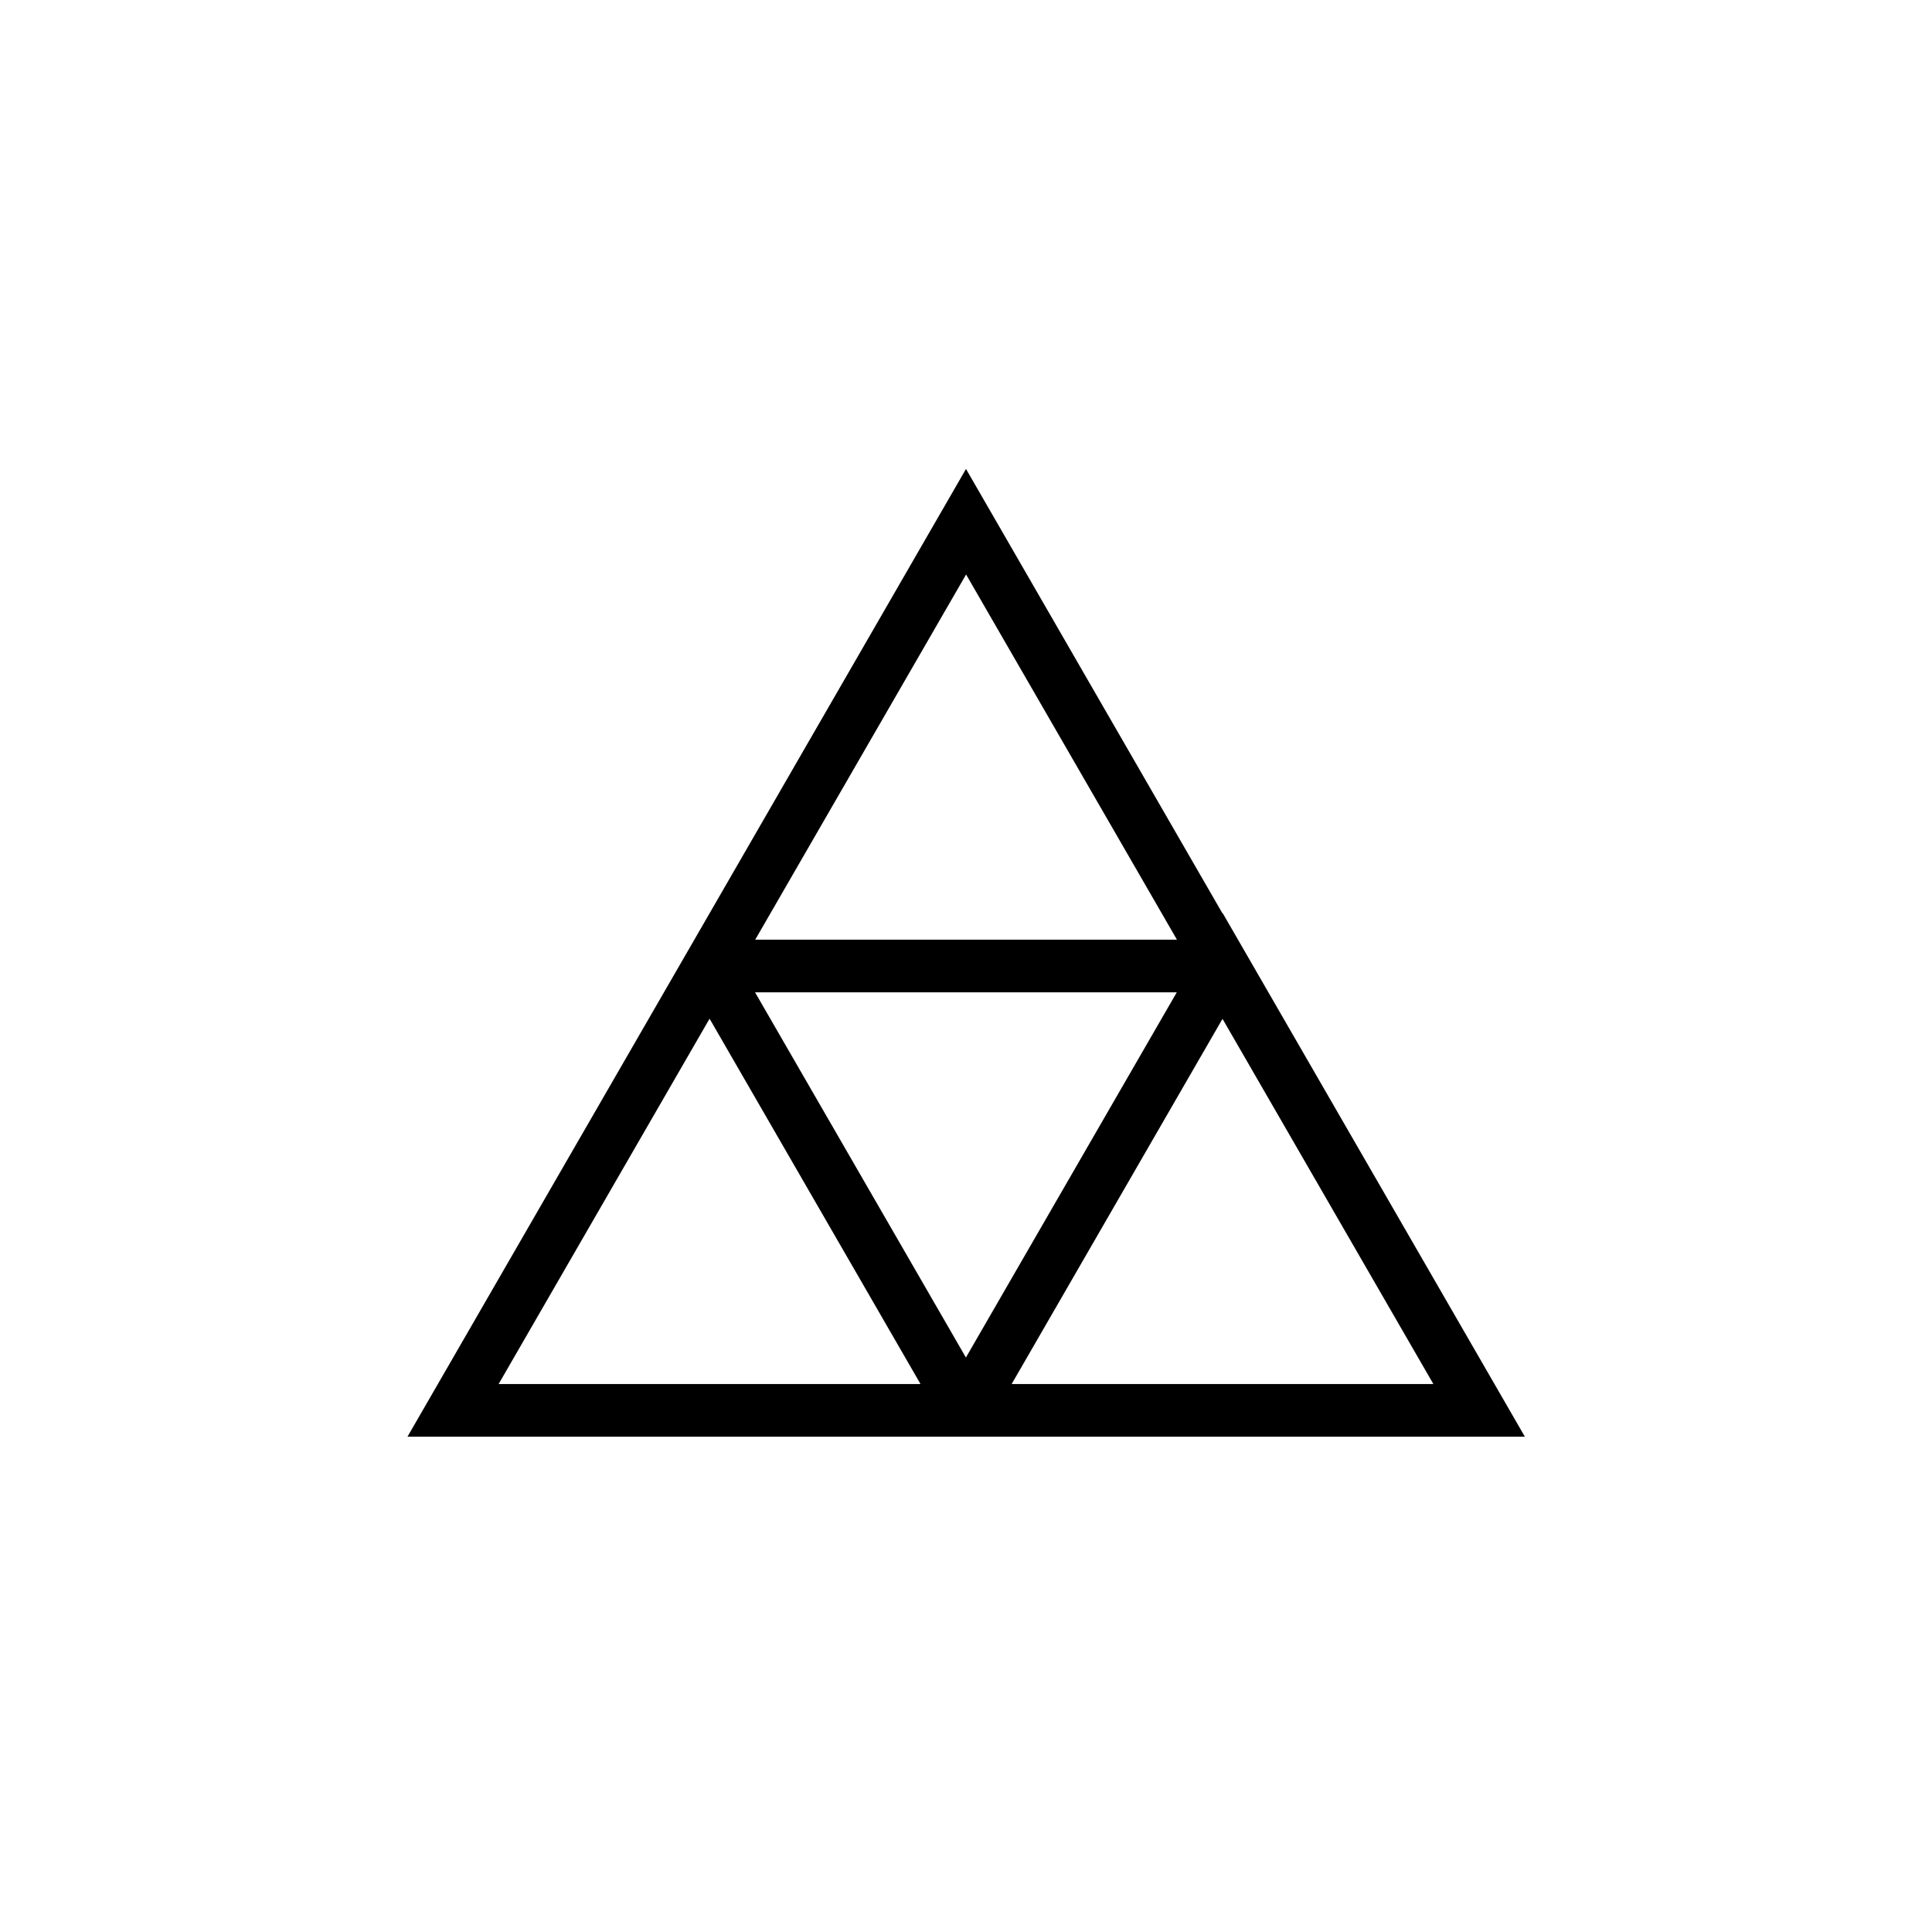 <?xml version="1.0" encoding="UTF-8"?>
<svg id="Layer_1" data-name="Layer 1" xmlns="http://www.w3.org/2000/svg" viewBox="0 0 110 110">
  <path d="M69.6,52h0s-14.6-25.3-14.6-25.3l-14.6,25.3h0s-17.2,29.8-17.2,29.8h63.62l-17.2-29.8ZM55,32.7l12.01,20.8h-24.01l12.01-20.8ZM28.39,78.8l12.01-20.8,12.01,20.8h-24.01ZM55,77.3l-12.01-20.8h24.01l-12.01,20.8ZM69.6,58l12.01,20.8h-24.01l12.01-20.8Z"/>
</svg>